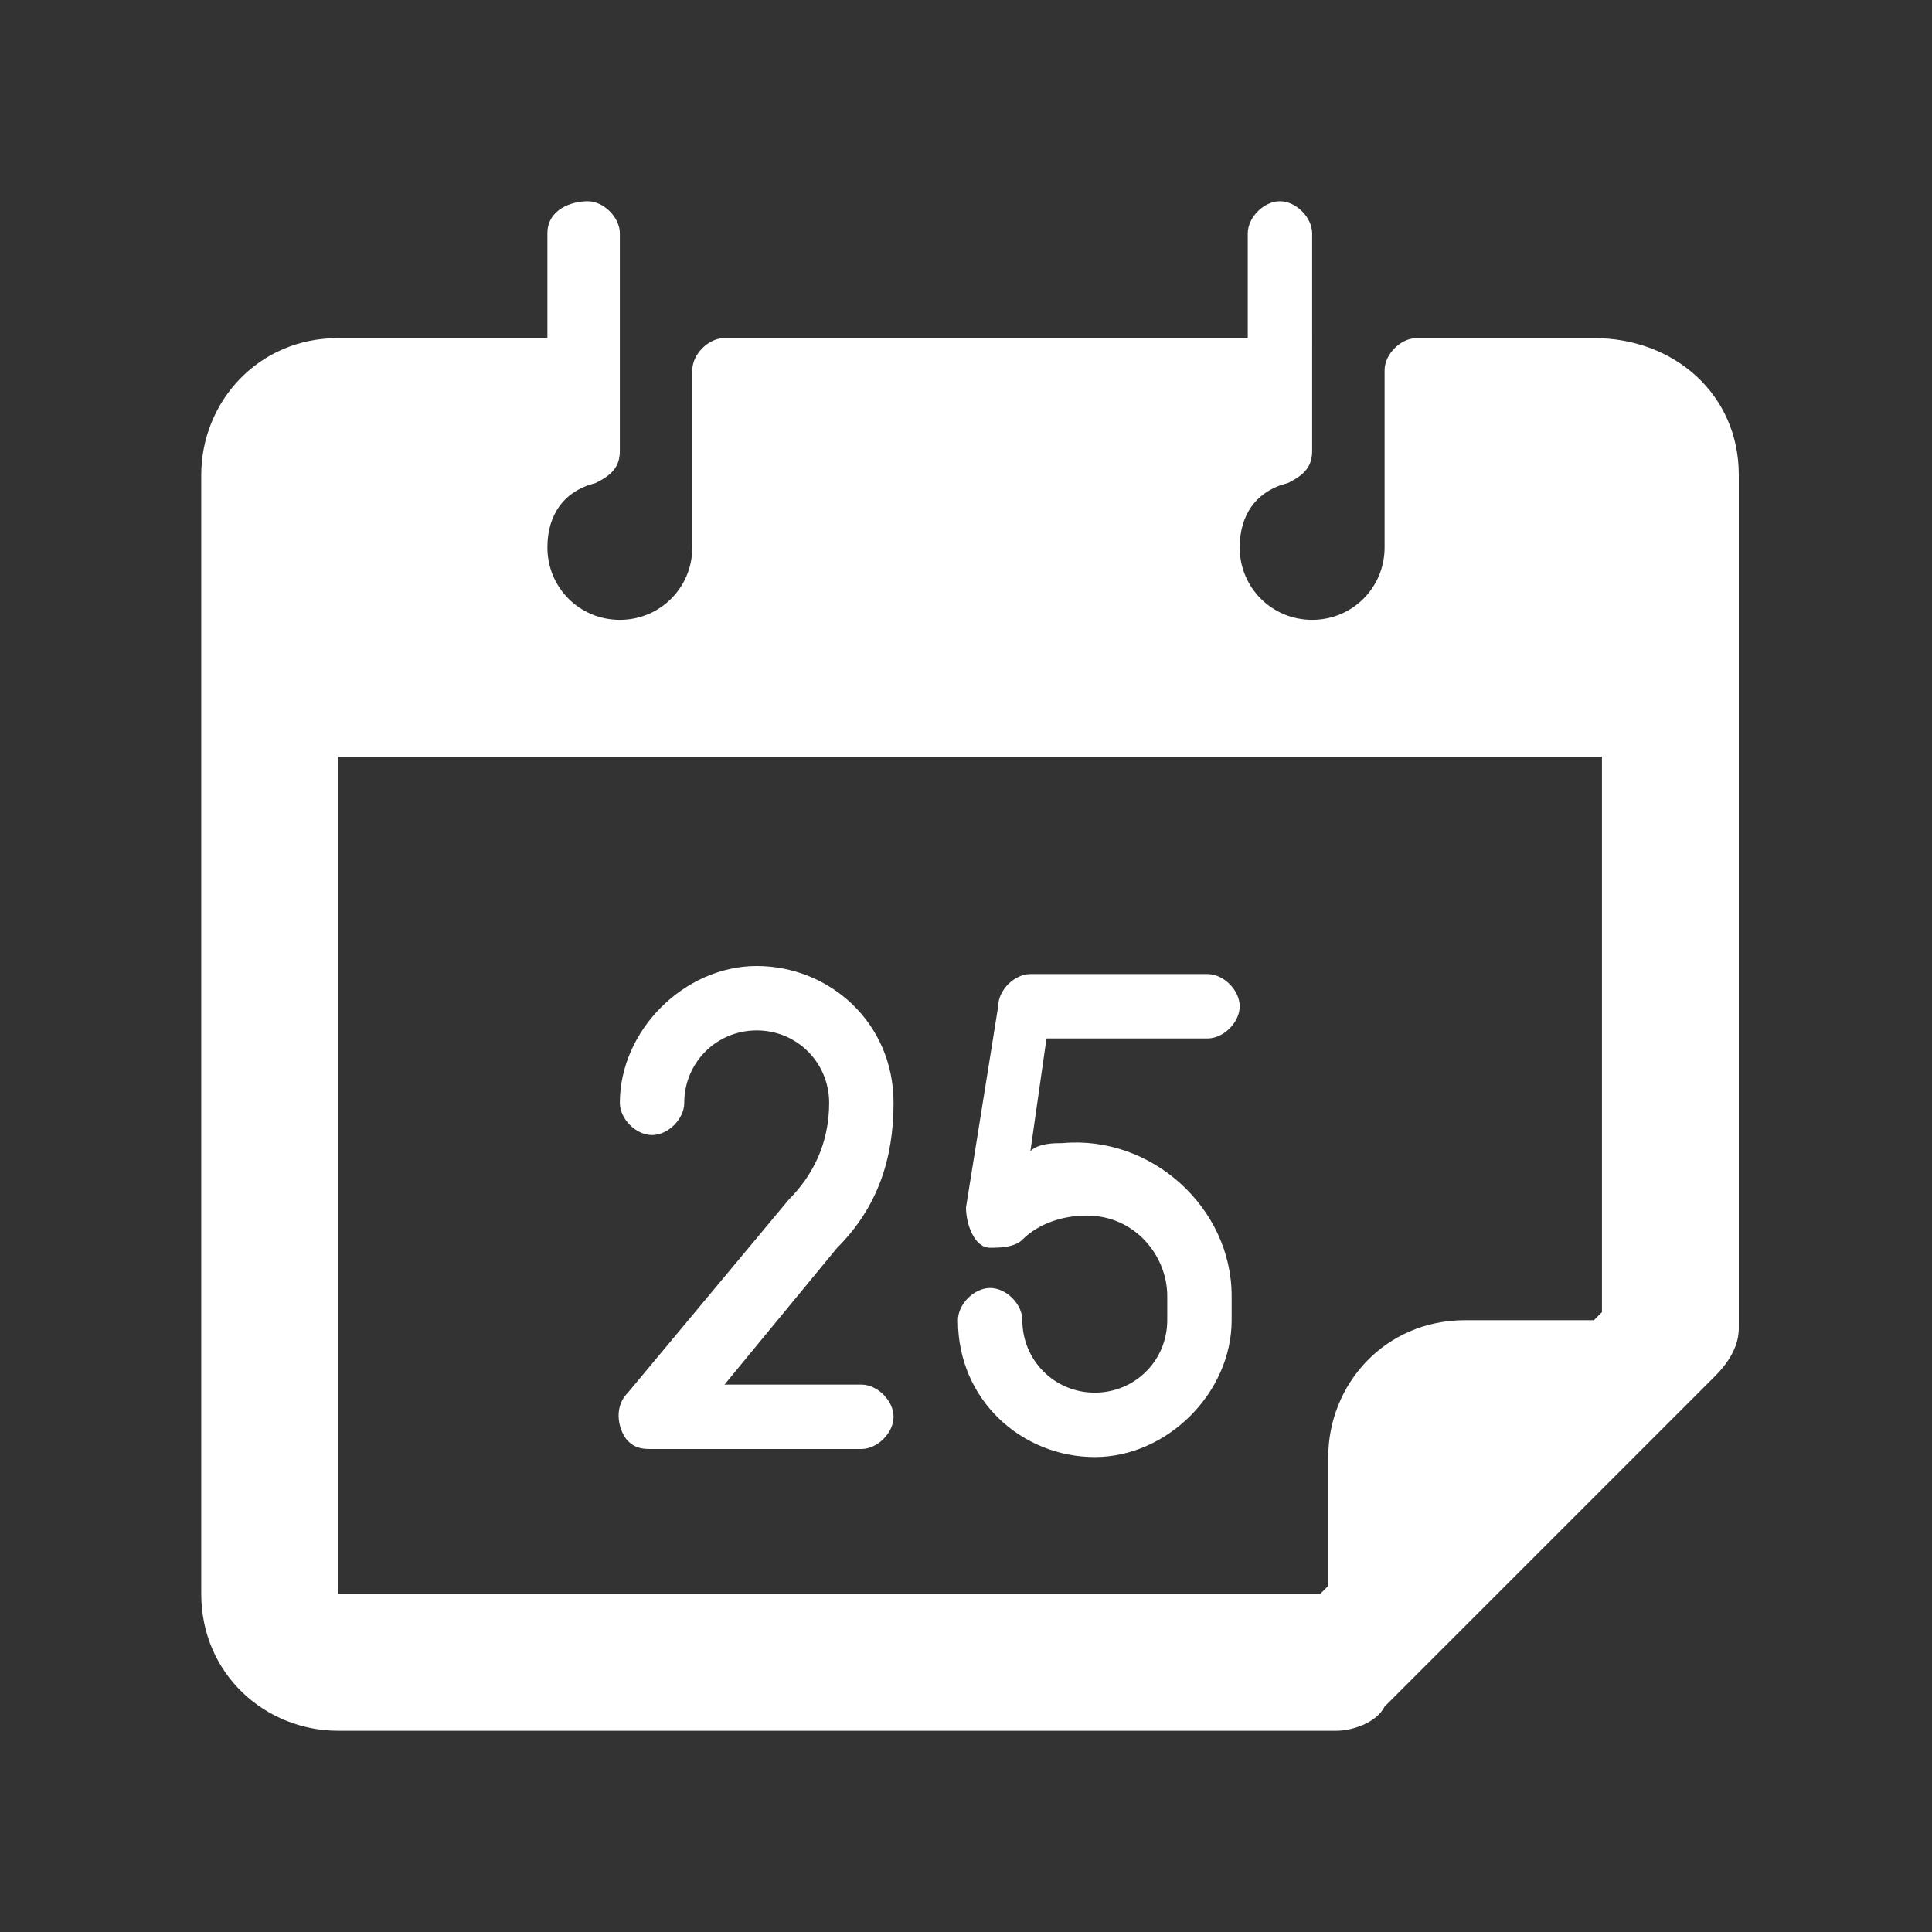 <?xml version="1.0" encoding="utf-8"?>
<!-- Generator: Adobe Illustrator 22.0.0, SVG Export Plug-In . SVG Version: 6.00 Build 0)  -->
<svg version="1.1" id="Layer_1" xmlns="http://www.w3.org/2000/svg" xmlns:xlink="http://www.w3.org/1999/xlink" x="0px" y="0px"
	 viewBox="0 0 24 24" style="enable-background:new 0 0 24 24;" xml:space="preserve">
<rect x="0" y="0" width="24" height="24" fill="#333333" stroke="none"/>
<style type="text/css">
	.st0{fill:#FFFFFF;}
</style>
<title></title>
<g id="Christmas_Date">
	<g>
		<path class="st0" d="M11.1,13.7c0-1-0.8-1.7-1.7-1.7s-1.7,0.8-1.7,1.7c0,0.2,0.2,0.4,0.4,0.4c0.2,0,0.4-0.2,0.4-0.4
			c0-0.5,0.4-0.9,0.9-0.9s0.9,0.4,0.9,0.9c0,0.5-0.2,0.9-0.5,1.2l-2,2.4c-0.2,0.2-0.1,0.5,0,0.6c0.1,0.1,0.2,0.1,0.3,0.1h2.6
			c0.2,0,0.4-0.2,0.4-0.4c0-0.2-0.2-0.4-0.4-0.4H9l1.4-1.7C10.9,15,11.1,14.4,11.1,13.7z"/>
		<path class="st0" d="M15,12.9c0.2,0,0.4-0.2,0.4-0.4c0-0.2-0.2-0.4-0.4-0.4h-2.2c-0.2,0-0.4,0.2-0.4,0.4L12,15
			c0,0.2,0.1,0.5,0.3,0.5c0.1,0,0.3,0,0.4-0.1c0.2-0.2,0.5-0.3,0.8-0.3c0.6,0,1,0.5,1,1v0.3c0,0.5-0.4,0.9-0.9,0.9s-0.9-0.4-0.9-0.9
			c0-0.2-0.2-0.4-0.4-0.4c-0.2,0-0.4,0.2-0.4,0.4c0,1,0.8,1.7,1.7,1.7s1.7-0.8,1.7-1.7v-0.3c0-1.1-1-2-2.1-1.9c-0.1,0-0.3,0-0.4,0.1
			l0.2-1.4H15z"/>
		<path class="st0" d="M19.8,4.2h-2.2c-0.2,0-0.4,0.2-0.4,0.4v2.2c0,0.5-0.4,0.9-0.9,0.9c-0.5,0-0.9-0.4-0.9-0.9
			c0-0.4,0.2-0.7,0.6-0.8c0.2-0.1,0.3-0.2,0.3-0.4V2.9c0-0.2-0.2-0.4-0.4-0.4c-0.2,0-0.4,0.2-0.4,0.4v1.3H9c-0.2,0-0.4,0.2-0.4,0.4
			v2.2c0,0.5-0.4,0.9-0.9,0.9c-0.5,0-0.9-0.4-0.9-0.9C6.8,6.4,7,6.1,7.4,6c0.2-0.1,0.3-0.2,0.3-0.4V2.9c0-0.2-0.2-0.4-0.4-0.4
			S6.8,2.6,6.8,2.9v1.3H4.2c-1,0-1.7,0.8-1.7,1.7v13.9c0,1,0.8,1.7,1.7,1.7h12.4c0.2,0,0.5-0.1,0.6-0.3l4.1-4.1
			c0.2-0.2,0.3-0.4,0.3-0.6V5.9C21.6,4.9,20.8,4.2,19.8,4.2z M4.2,19.8V9.4h15.7v6.9l-0.1,0.1h-1.6c-1,0-1.7,0.8-1.7,1.7v1.6
			l-0.1,0.1H4.2z"/>
	</g>
</g>
</svg>
